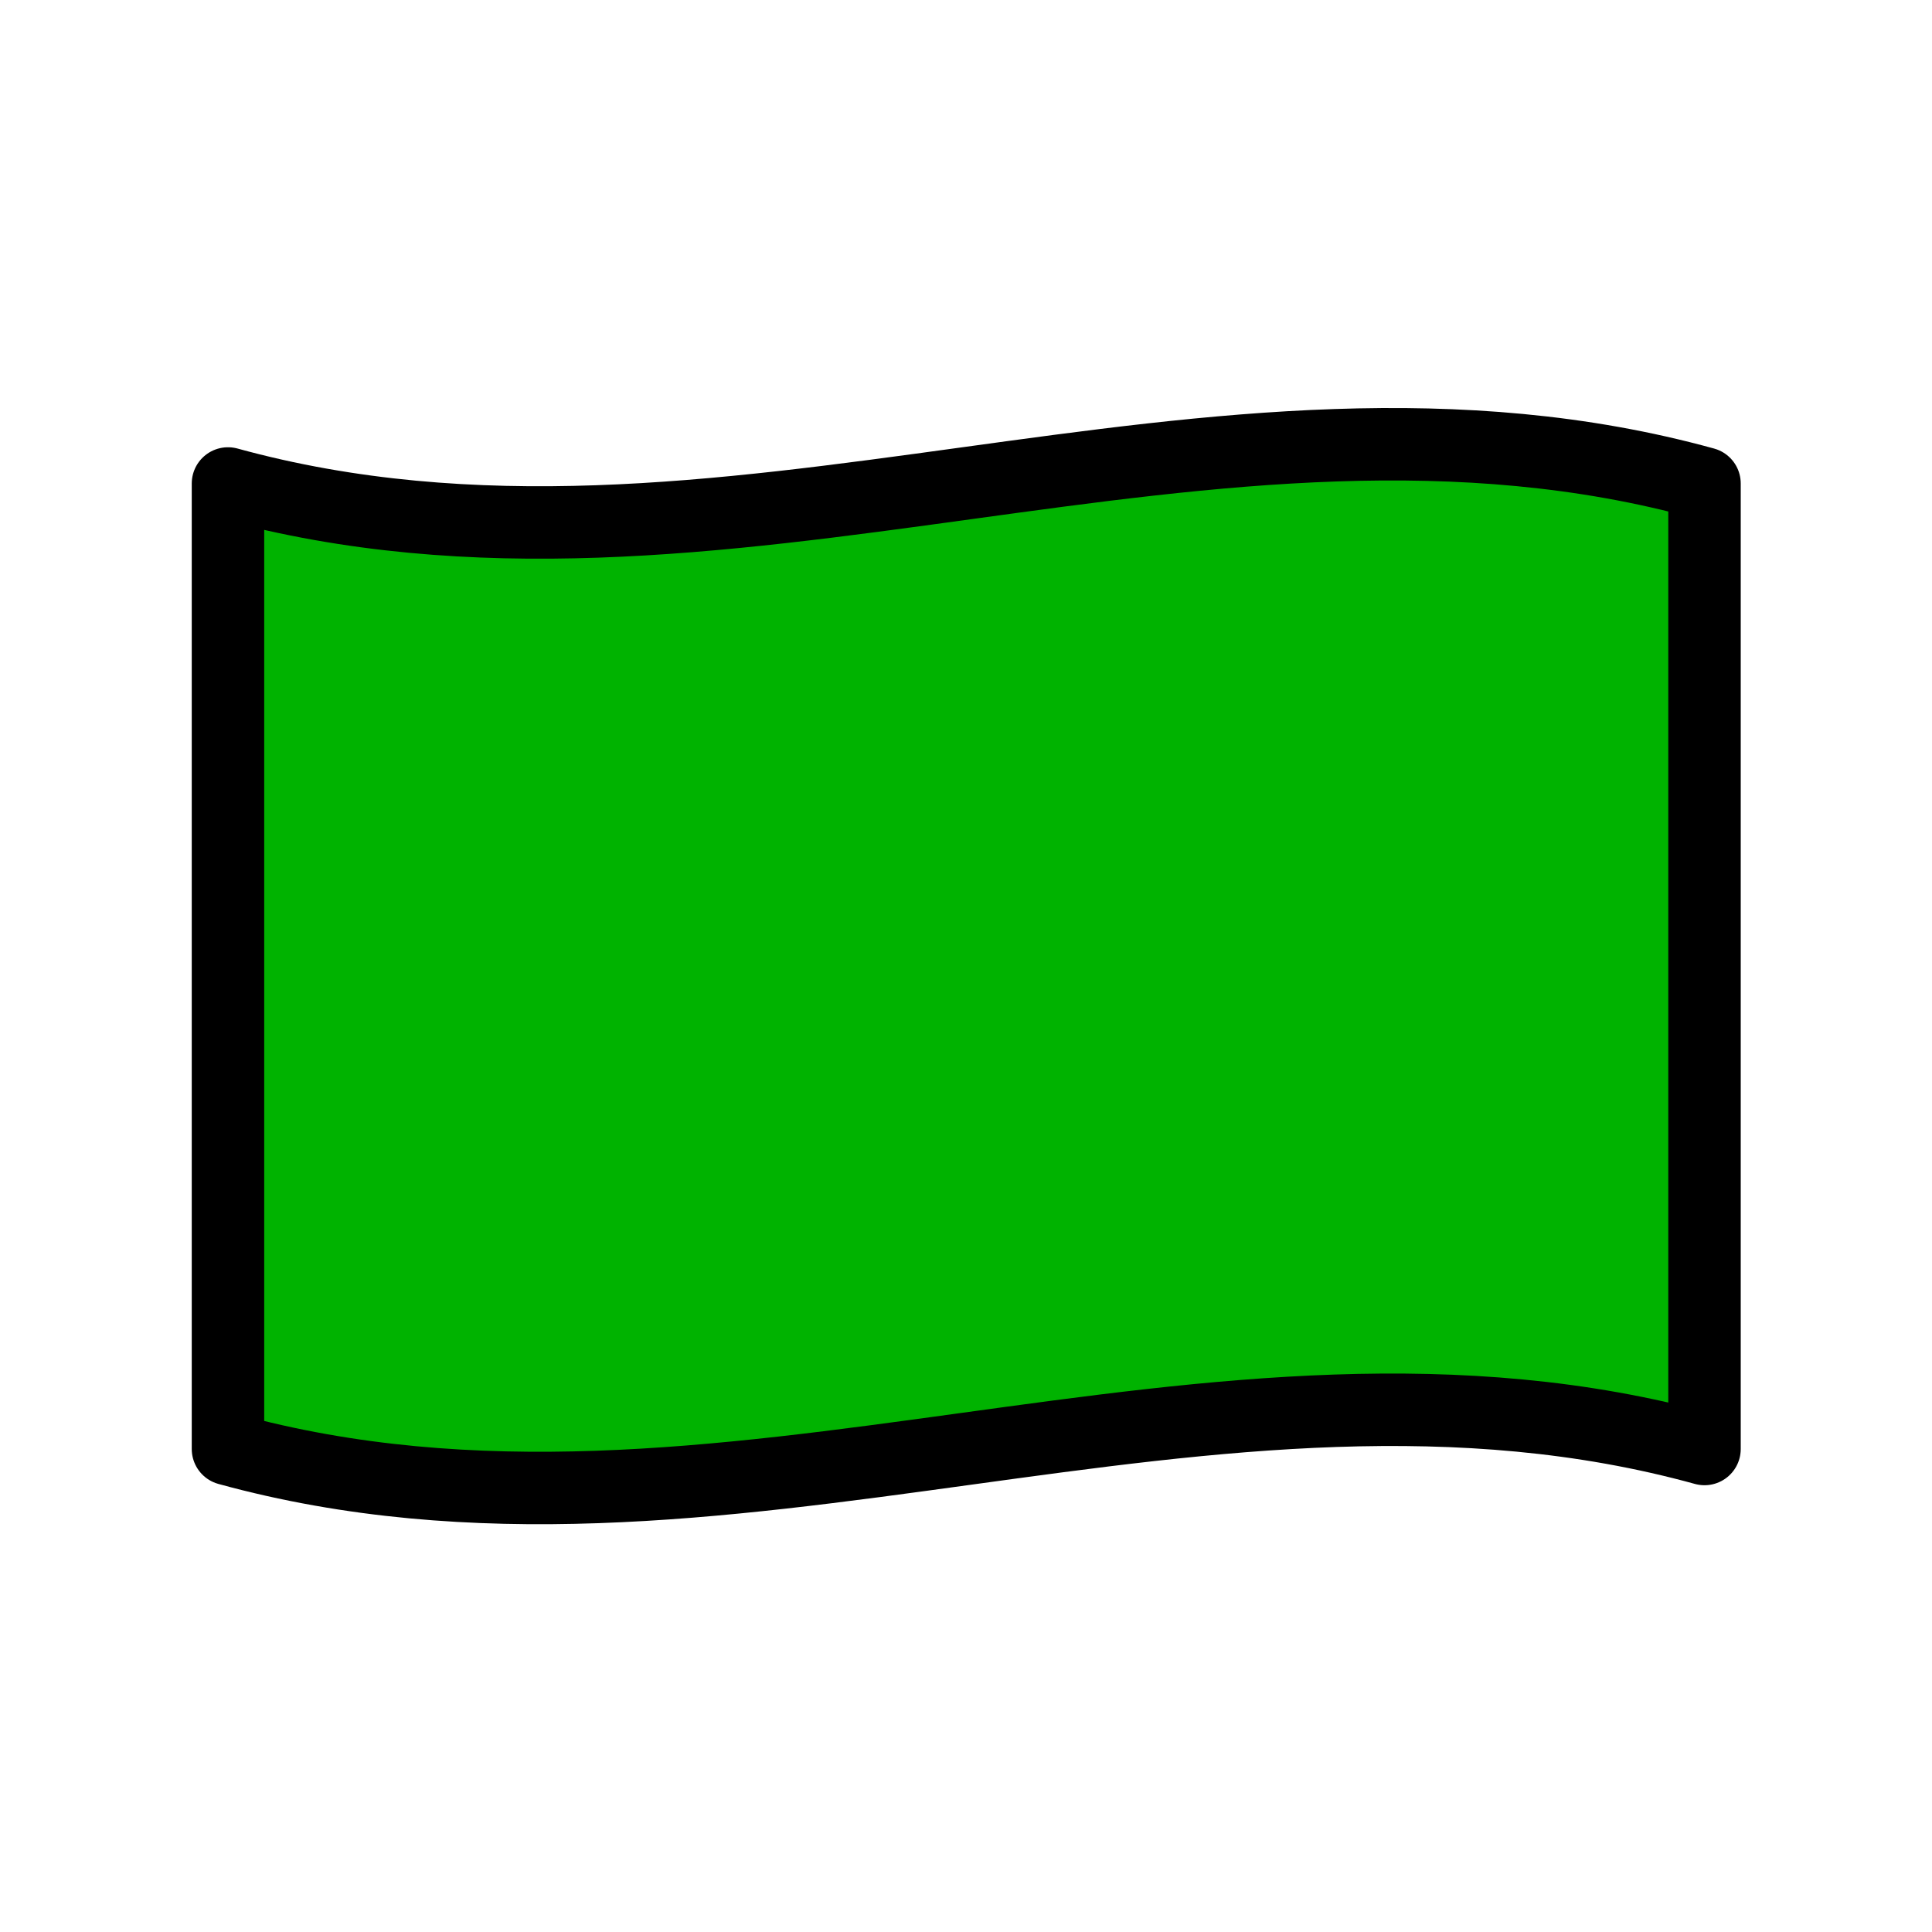 <?xml version="1.0" encoding="utf-8"?>
<!-- Generator: Adobe Illustrator 25.4.1, SVG Export Plug-In . SVG Version: 6.00 Build 0)  -->
<svg version="1.1" xmlns="http://www.w3.org/2000/svg" xmlns:xlink="http://www.w3.org/1999/xlink" x="0px" y="0px"
	 viewBox="0 0 40 40" style="enable-background:new 0 0 40 40;" xml:space="preserve">
<style type="text/css">
	.st0{fill:#FFFFFF;}
	.st1{fill:none;stroke:#000000;stroke-width:1.5;stroke-linecap:round;stroke-linejoin:round;}
	.st2{fill:#C4C4C4;stroke:#000000;stroke-width:1.5;stroke-linecap:round;stroke-linejoin:round;}
	.st3{fill:#FF758B;stroke:#000000;stroke-width:1.5;stroke-linecap:round;stroke-linejoin:round;}
	.st4{fill:#FF758B;}
	.st5{fill:none;stroke:#000000;stroke-width:1.5;stroke-linecap:round;stroke-linejoin:round;stroke-miterlimit:10;}
	.st6{fill:#00B300;}
</style>
<g id="レイヤー_2">
	<rect class="st0" width="40" height="40"/>
</g>
<g id="Layer_1">
	<g id="XMLID_128_">
		<g>
			<path class="st6" d="M35.29,10.01c0,4.68,0,15.3,0,19.99c-10.19-2.81-20.38,2.8-30.57,0c0-4.69,0-15.31,0-19.99
				C14.91,12.81,25.1,7.2,35.29,10.01z"/>
		</g>
		<g>
			<path class="st5" d="M35.29,30c-10.19-2.81-20.38,2.8-30.57,0c0-4.69,0-15.31,0-19.99c10.19,2.8,20.38-2.81,30.57,0
				C35.29,14.69,35.29,25.31,35.29,30z"/>
		</g>
	</g>
</g>
</svg>
